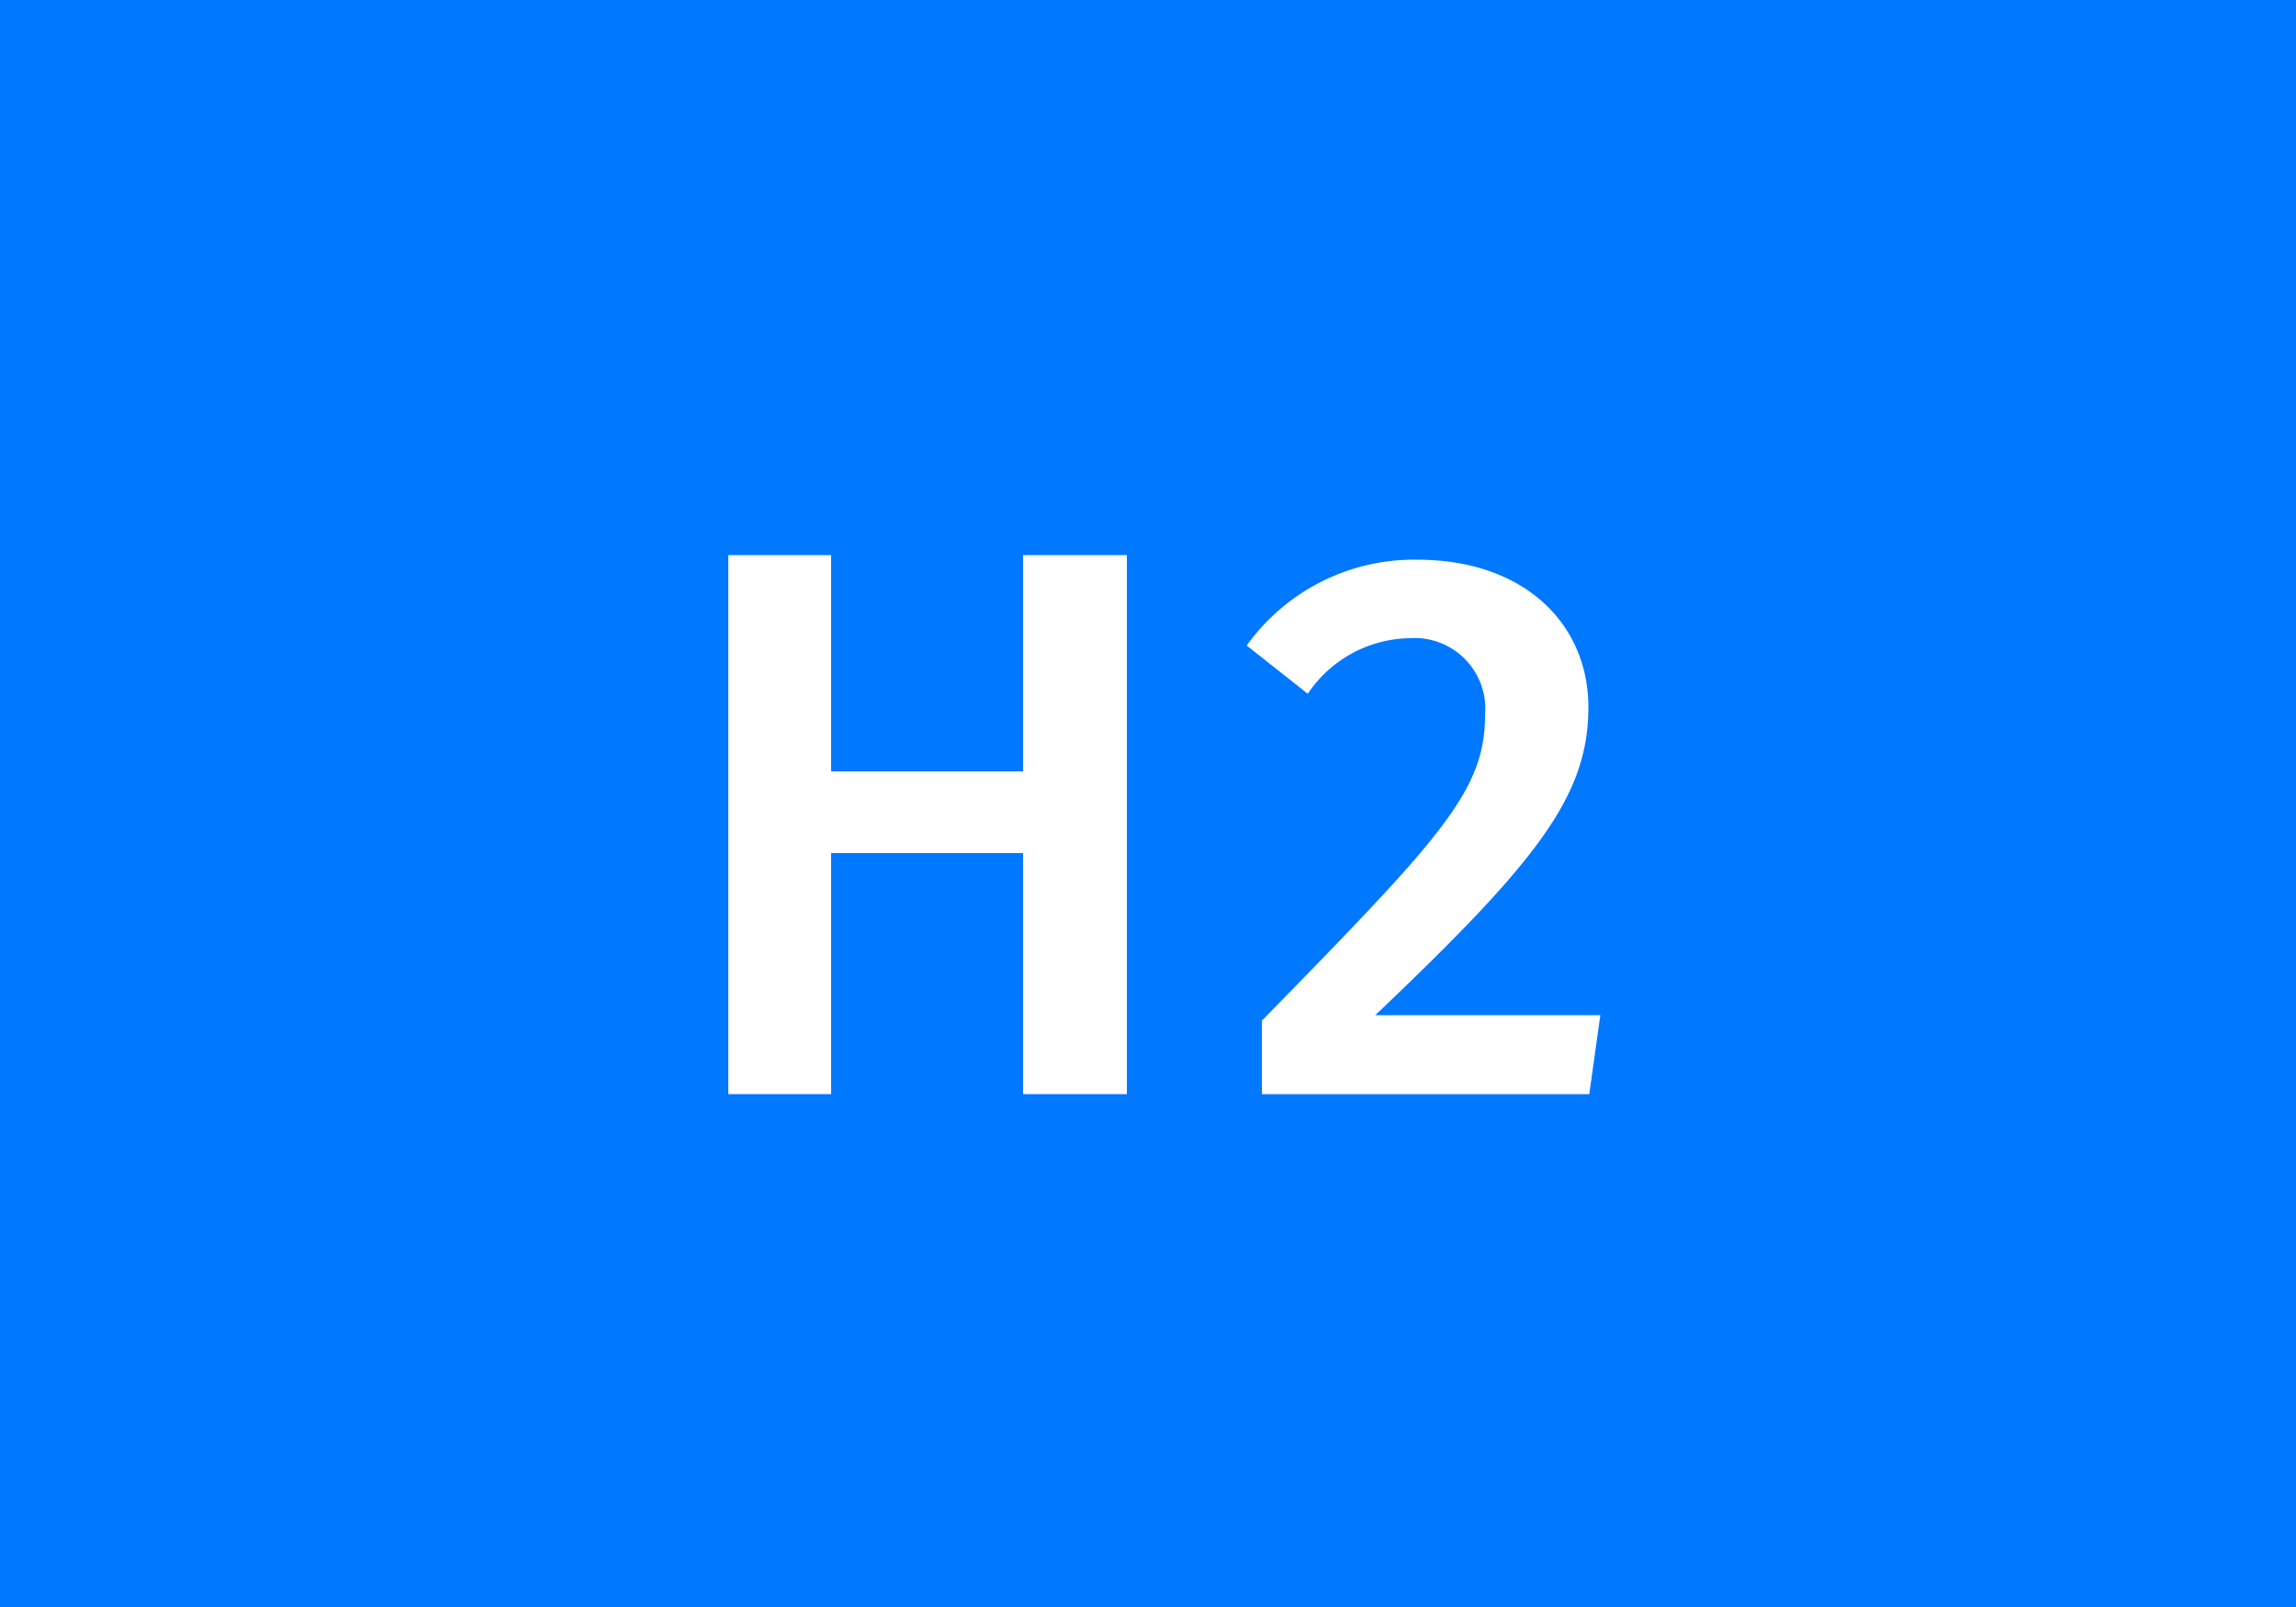 <svg xmlns="http://www.w3.org/2000/svg" viewBox="0 0 50 35"><defs><style>.cls-1{fill:#0078ff;}.cls-2{fill:#fff;}</style></defs><title>operations_type_h-2</title><g id="Farbe"><rect class="cls-1" width="50" height="35"/></g><g id="Text"><path class="cls-2" d="M22.28,18.58H18.1v5.25H15.86V12.09H18.1V16.8h4.18V12.09h2.26V23.83H22.28Z"/><path class="cls-2" d="M34.59,15.4c0,1.94-1.11,3.35-4.64,6.71h4.9l-.24,1.72H27.48v-1.6c3.91-4,4.86-5,4.86-6.66a1.54,1.54,0,0,0-1.65-1.67,2.72,2.72,0,0,0-2.21,1.21l-1.33-1.05a4.48,4.48,0,0,1,3.71-1.87C33.23,12.19,34.59,13.62,34.59,15.4Z"/></g></svg>